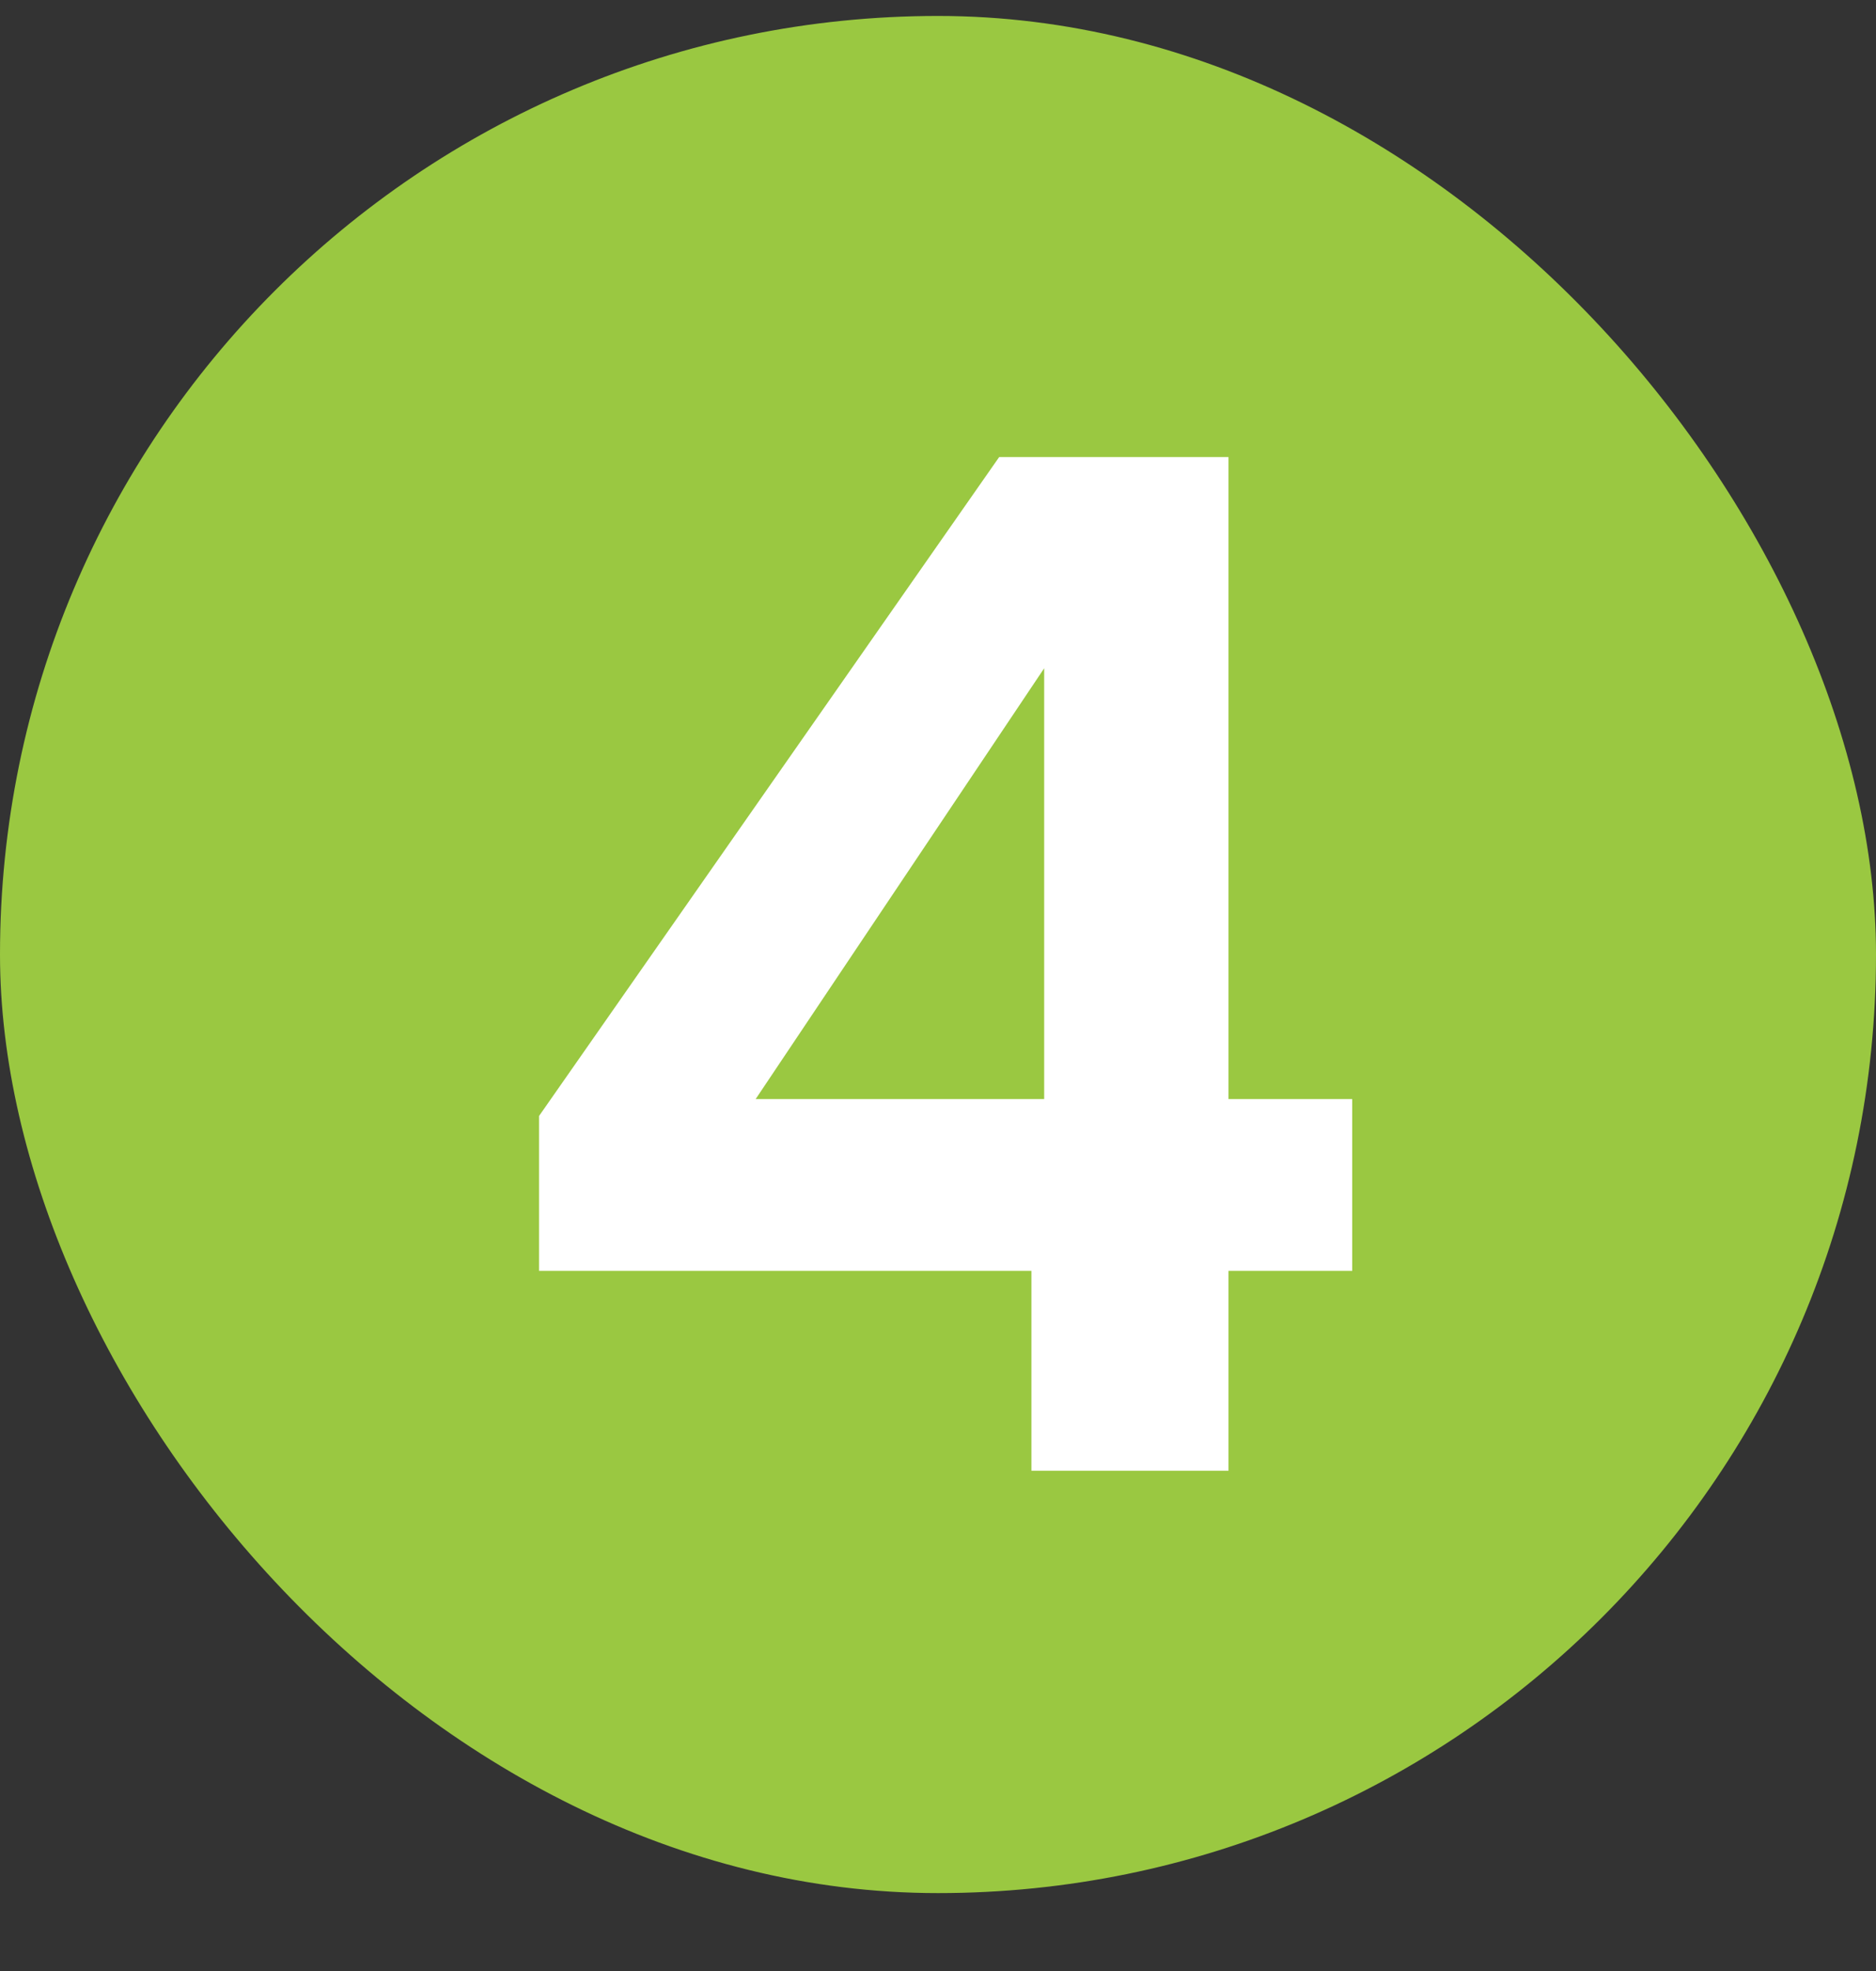 <svg width="20" height="21" viewBox="0 0 20 21" fill="none" xmlns="http://www.w3.org/2000/svg">
<rect x="0" y="0" width="20" height="21" fill="#333333" stroke="none"/>
<rect y="0.17" width="20" height="20" rx="10" fill="#9AC841"/>
<path d="M5.747 13.54V11.89L10.652 4.87H13.097V11.71H14.416V13.54H13.097V15.67H10.996V13.54H5.747ZM11.132 7.12L8.056 11.71H11.132V7.12Z" fill="white"/>
</svg>
